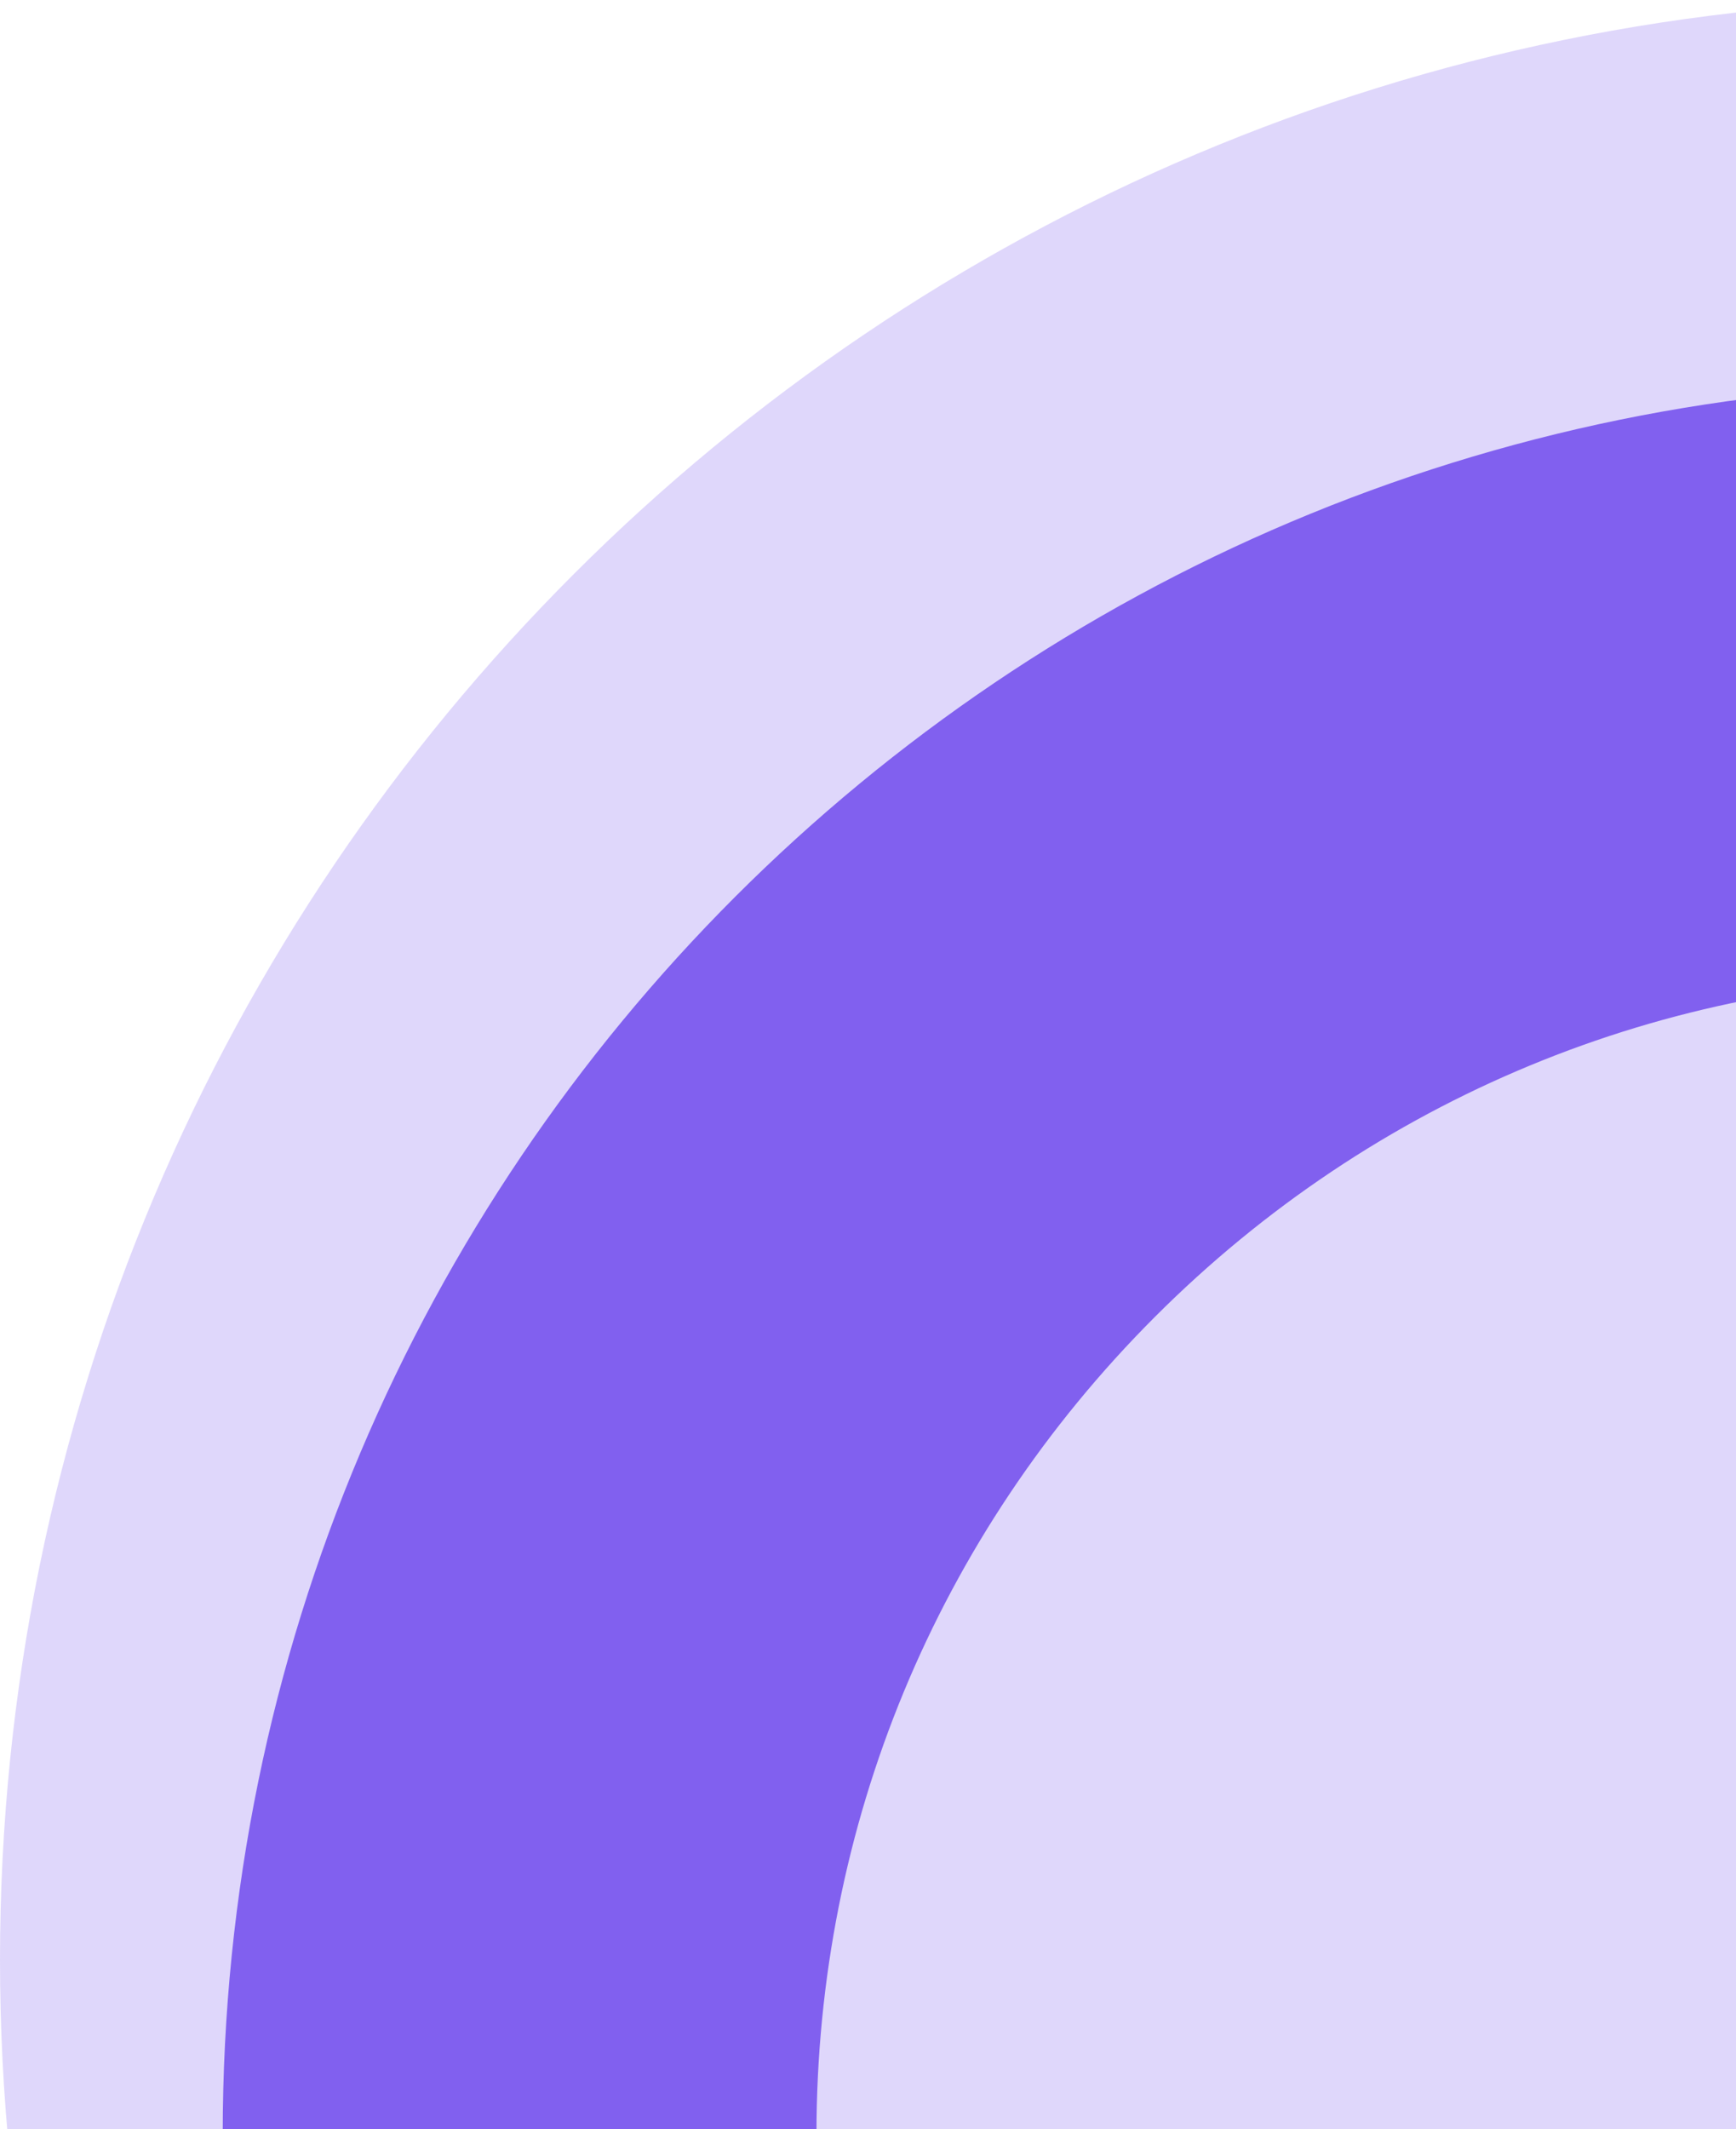 <svg width="345" height="423" viewBox="0 0 345 423" fill="none" xmlns="http://www.w3.org/2000/svg">
<path d="M391.957 194.332C453.312 194.332 510.994 218.225 554.378 261.609C597.762 304.993 621.655 362.676 621.655 424.03C621.655 485.384 597.762 543.067 554.378 586.451C510.994 629.835 453.311 653.728 391.957 653.728C330.603 653.728 272.921 629.835 229.536 586.451C186.151 543.067 162.259 485.385 162.259 424.03C162.259 362.675 186.152 304.994 229.536 261.609C272.921 218.225 330.602 194.332 391.957 194.332ZM391.957 76.332C199.929 76.332 44.259 232.002 44.259 424.03C44.259 616.058 199.929 771.728 391.957 771.728C583.985 771.728 739.655 616.058 739.655 424.03C739.655 232.002 583.985 76.332 391.957 76.332Z" fill="#8160EF"/>
<g opacity="0.25">
<path d="M389.364 778.728C604.404 778.728 778.728 604.404 778.728 389.364C778.728 174.324 604.404 0 389.364 0C174.324 0 0 174.324 0 389.364C0 604.404 174.324 778.728 389.364 778.728Z" fill="#8160EF"/>
</g>
</svg>
